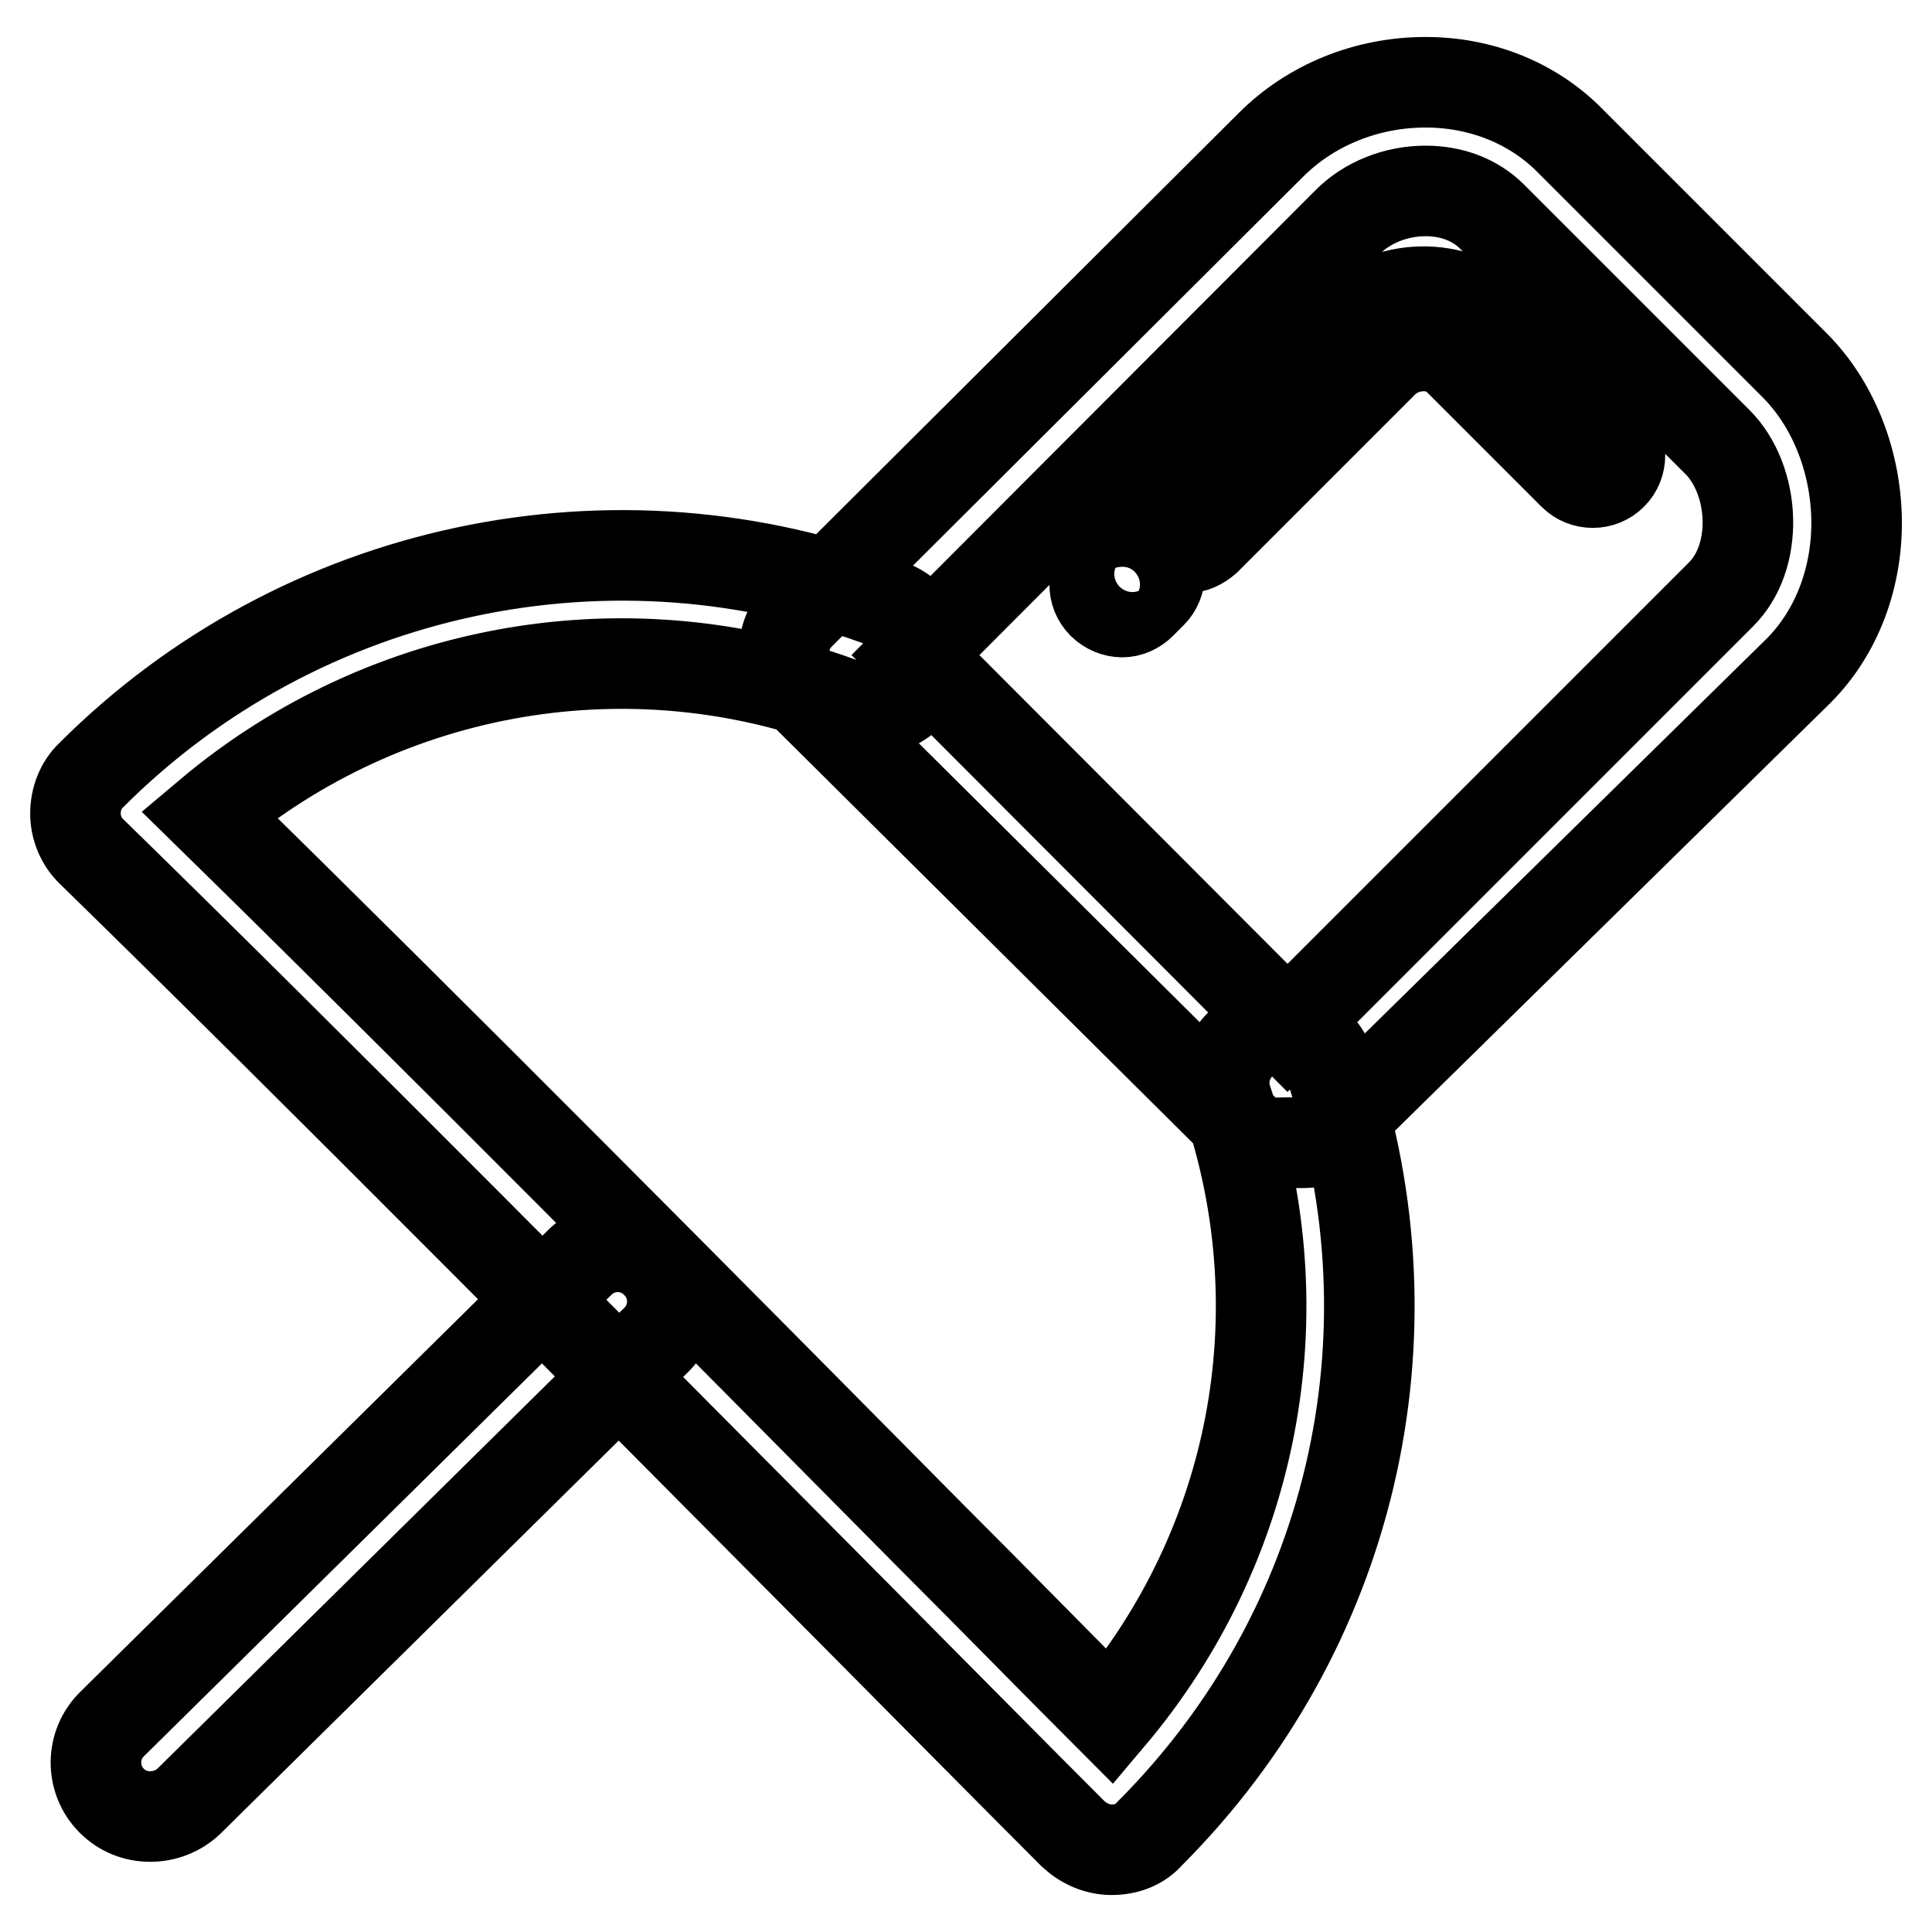 <?xml version="1.0" encoding="utf-8"?>
<!-- Svg Vector Icons : http://www.onlinewebfonts.com/icon -->
<!DOCTYPE svg PUBLIC "-//W3C//DTD SVG 1.1//EN" "http://www.w3.org/Graphics/SVG/1.1/DTD/svg11.dtd">
<svg version="1.1" xmlns="http://www.w3.org/2000/svg" xmlns:xlink="http://www.w3.org/1999/xlink" x="0px" y="0px" viewBox="0 0 256 256" enable-background="new 0 0 256 256" xml:space="preserve">
<g> <path stroke-width="12" fill-opacity="0" stroke="#000000"  d="M170.6,151.4L170.6,151.4c-1.9,0-3.8,0.4-5.1-1L106,91.3c-2.8-2.8-2.8-7.1,0-9.9l62.4-62.2 c5.3-5.3,12.7-8.3,20.5-8.3c7.3,0,14.1,2.7,19,7.6l29.9,29.9c5,5,8,12.4,8.2,20.1c0.2,7.9-2.6,15.3-7.7,20.4l-62.6,61.5 C174.4,151.7,172.6,151.4,170.6,151.4z M121.3,86.8l49.3,49.4l57.5-57.5c2.3-2.3,3.6-5.9,3.5-9.9c-0.1-4-1.6-7.8-4-10.2l-29.9-29.9 c-2.2-2.2-5.3-3.4-8.8-3.4c-3.9,0-7.7,1.5-10.3,4.1L121.3,86.8z M148.7,81.1c-0.9,0-1.9-0.4-2.6-1.1c-1.4-1.4-1.4-3.7,0-5.1 l1.4-1.4c1.4-1.4,3.7-1.4,5.1,0c1.4,1.4,1.4,3.7,0,5.1l-1.4,1.4C150.5,80.7,149.6,81.1,148.7,81.1z M157.2,72.6 c-0.9,0-1.8-0.4-2.5-1.1c-1.4-1.4-1.4-3.7,0-5.1l23.5-23.5c5.5-5.5,14.8-5.7,20.1-0.4l15.3,15.3c1.4,1.4,1.4,3.7,0,5.1 c-1.4,1.4-3.7,1.4-5.1,0l-15.3-15.3c-2.5-2.5-7.2-2.3-9.9,0.4l-23.5,23.5C159,72.2,158.1,72.6,157.2,72.6z M147.3,245.1 L147.3,245.1c-1.9,0-3.7-0.8-5.1-2.1c-7.2-7.2-17.4-17.5-29.3-29.5C82.6,183,41.1,141.1,12.2,112.9c-1.4-1.3-2.2-3.2-2.2-5.1 c0-1.9,0.7-3.8,2.1-5.1C39.8,75,81.4,66.1,118,80.2c3.7,1.4,5.6,5.6,4.1,9.3c-1.4,3.7-5.6,5.6-9.3,4.1c-29-11.2-61.6-5.5-85.1,14.3 c28.6,28,67,66.7,95.5,95.5c9.2,9.2,17.3,17.5,23.9,24.1c19.1-22.6,25.1-53.3,15.5-81.7c-1.3-3.8,0.8-7.9,4.5-9.1 c3.8-1.3,7.9,0.8,9.1,4.5c12.1,36,2.9,75-23.9,101.8C151.1,244.4,149.3,245.1,147.3,245.1z M19.9,240.7c-1.9,0-3.7-0.7-5.1-2.1 c-2.8-2.8-2.8-7.4,0.1-10.2l61.9-61.1c2.8-2.8,7.4-2.8,10.2,0.1c2.8,2.8,2.8,7.4-0.1,10.2L25,238.7C23.6,240,21.8,240.7,19.9,240.7 z"/></g>
</svg>
